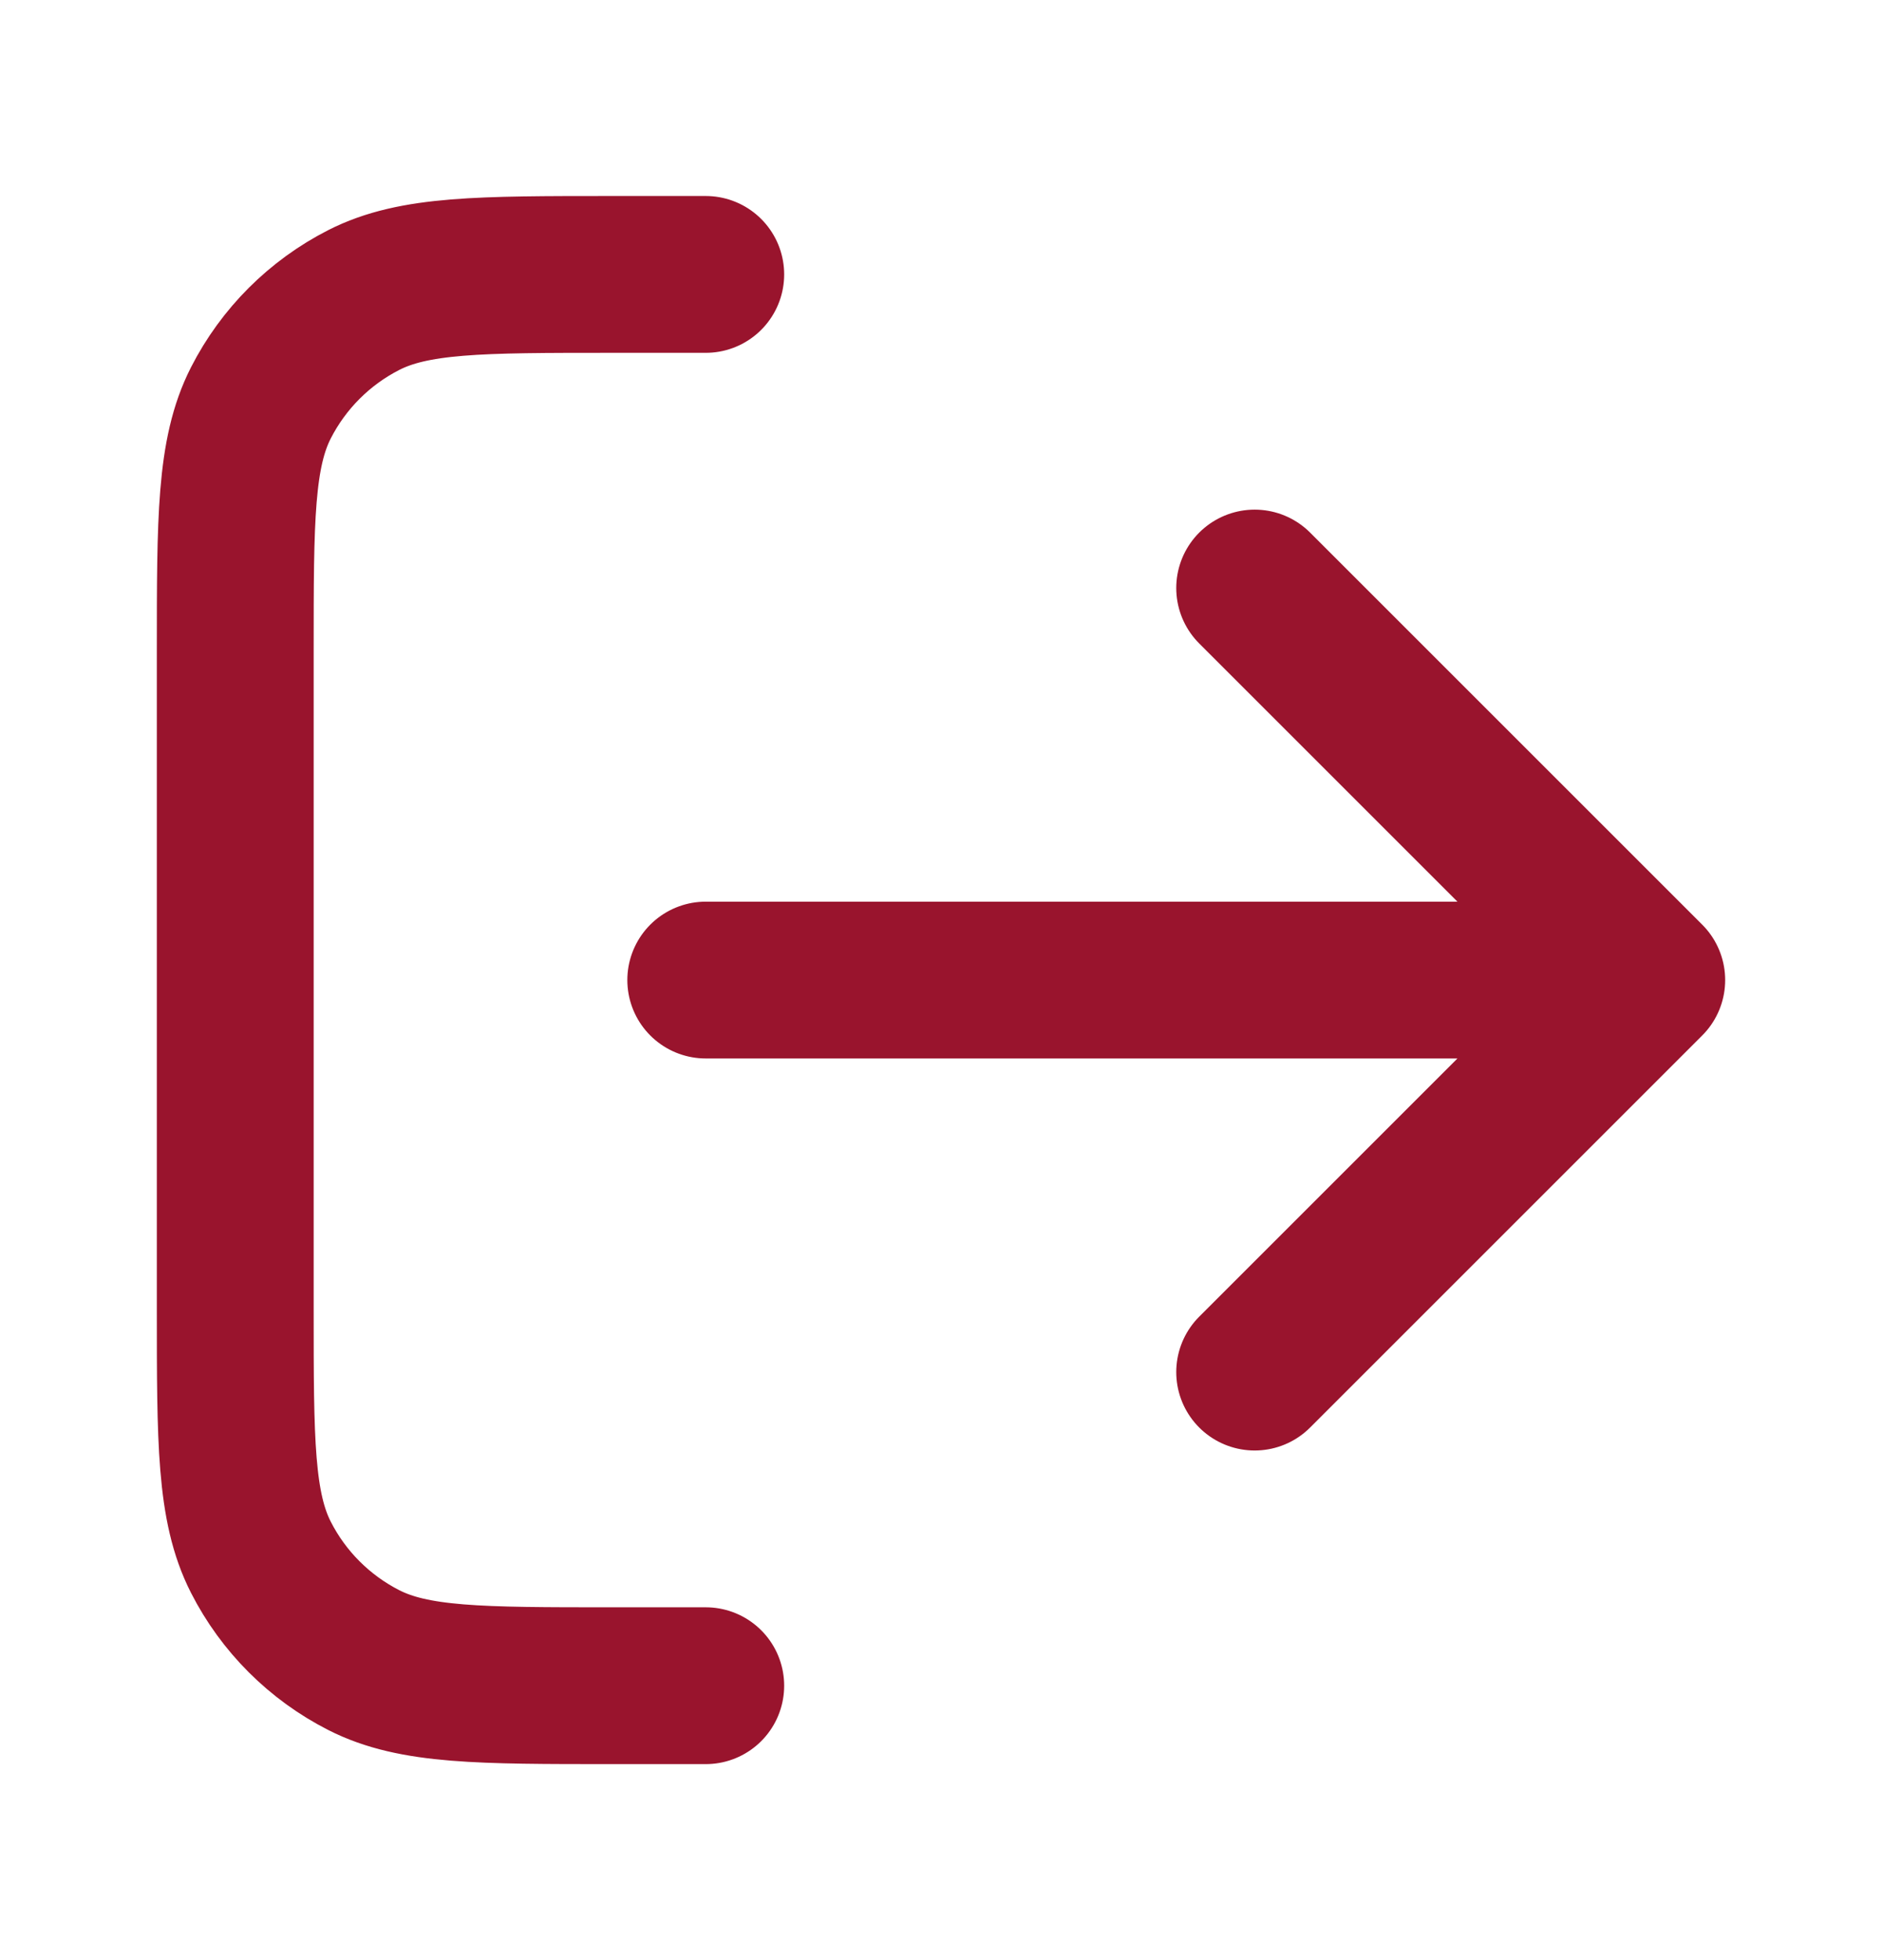 <svg xmlns="http://www.w3.org/2000/svg" width="24" height="25" viewBox="0 0 24 25" fill="none">
  <path d="M16 17.5L21 12.5M21 12.5L16 7.5M21 12.5H9M9 3.5H7.8C6.12 3.5 5.28 3.5 4.638 3.827C4.074 4.115 3.615 4.574 3.327 5.138C3 5.78 3 6.62 3 8.3V16.7C3 18.38 3 19.22 3.327 19.862C3.615 20.427 4.074 20.885 4.638 21.173C5.28 21.5 6.12 21.5 7.8 21.5H9" stroke="#99142D" stroke-width="2" stroke-linecap="round" stroke-linejoin="round"/>
</svg>